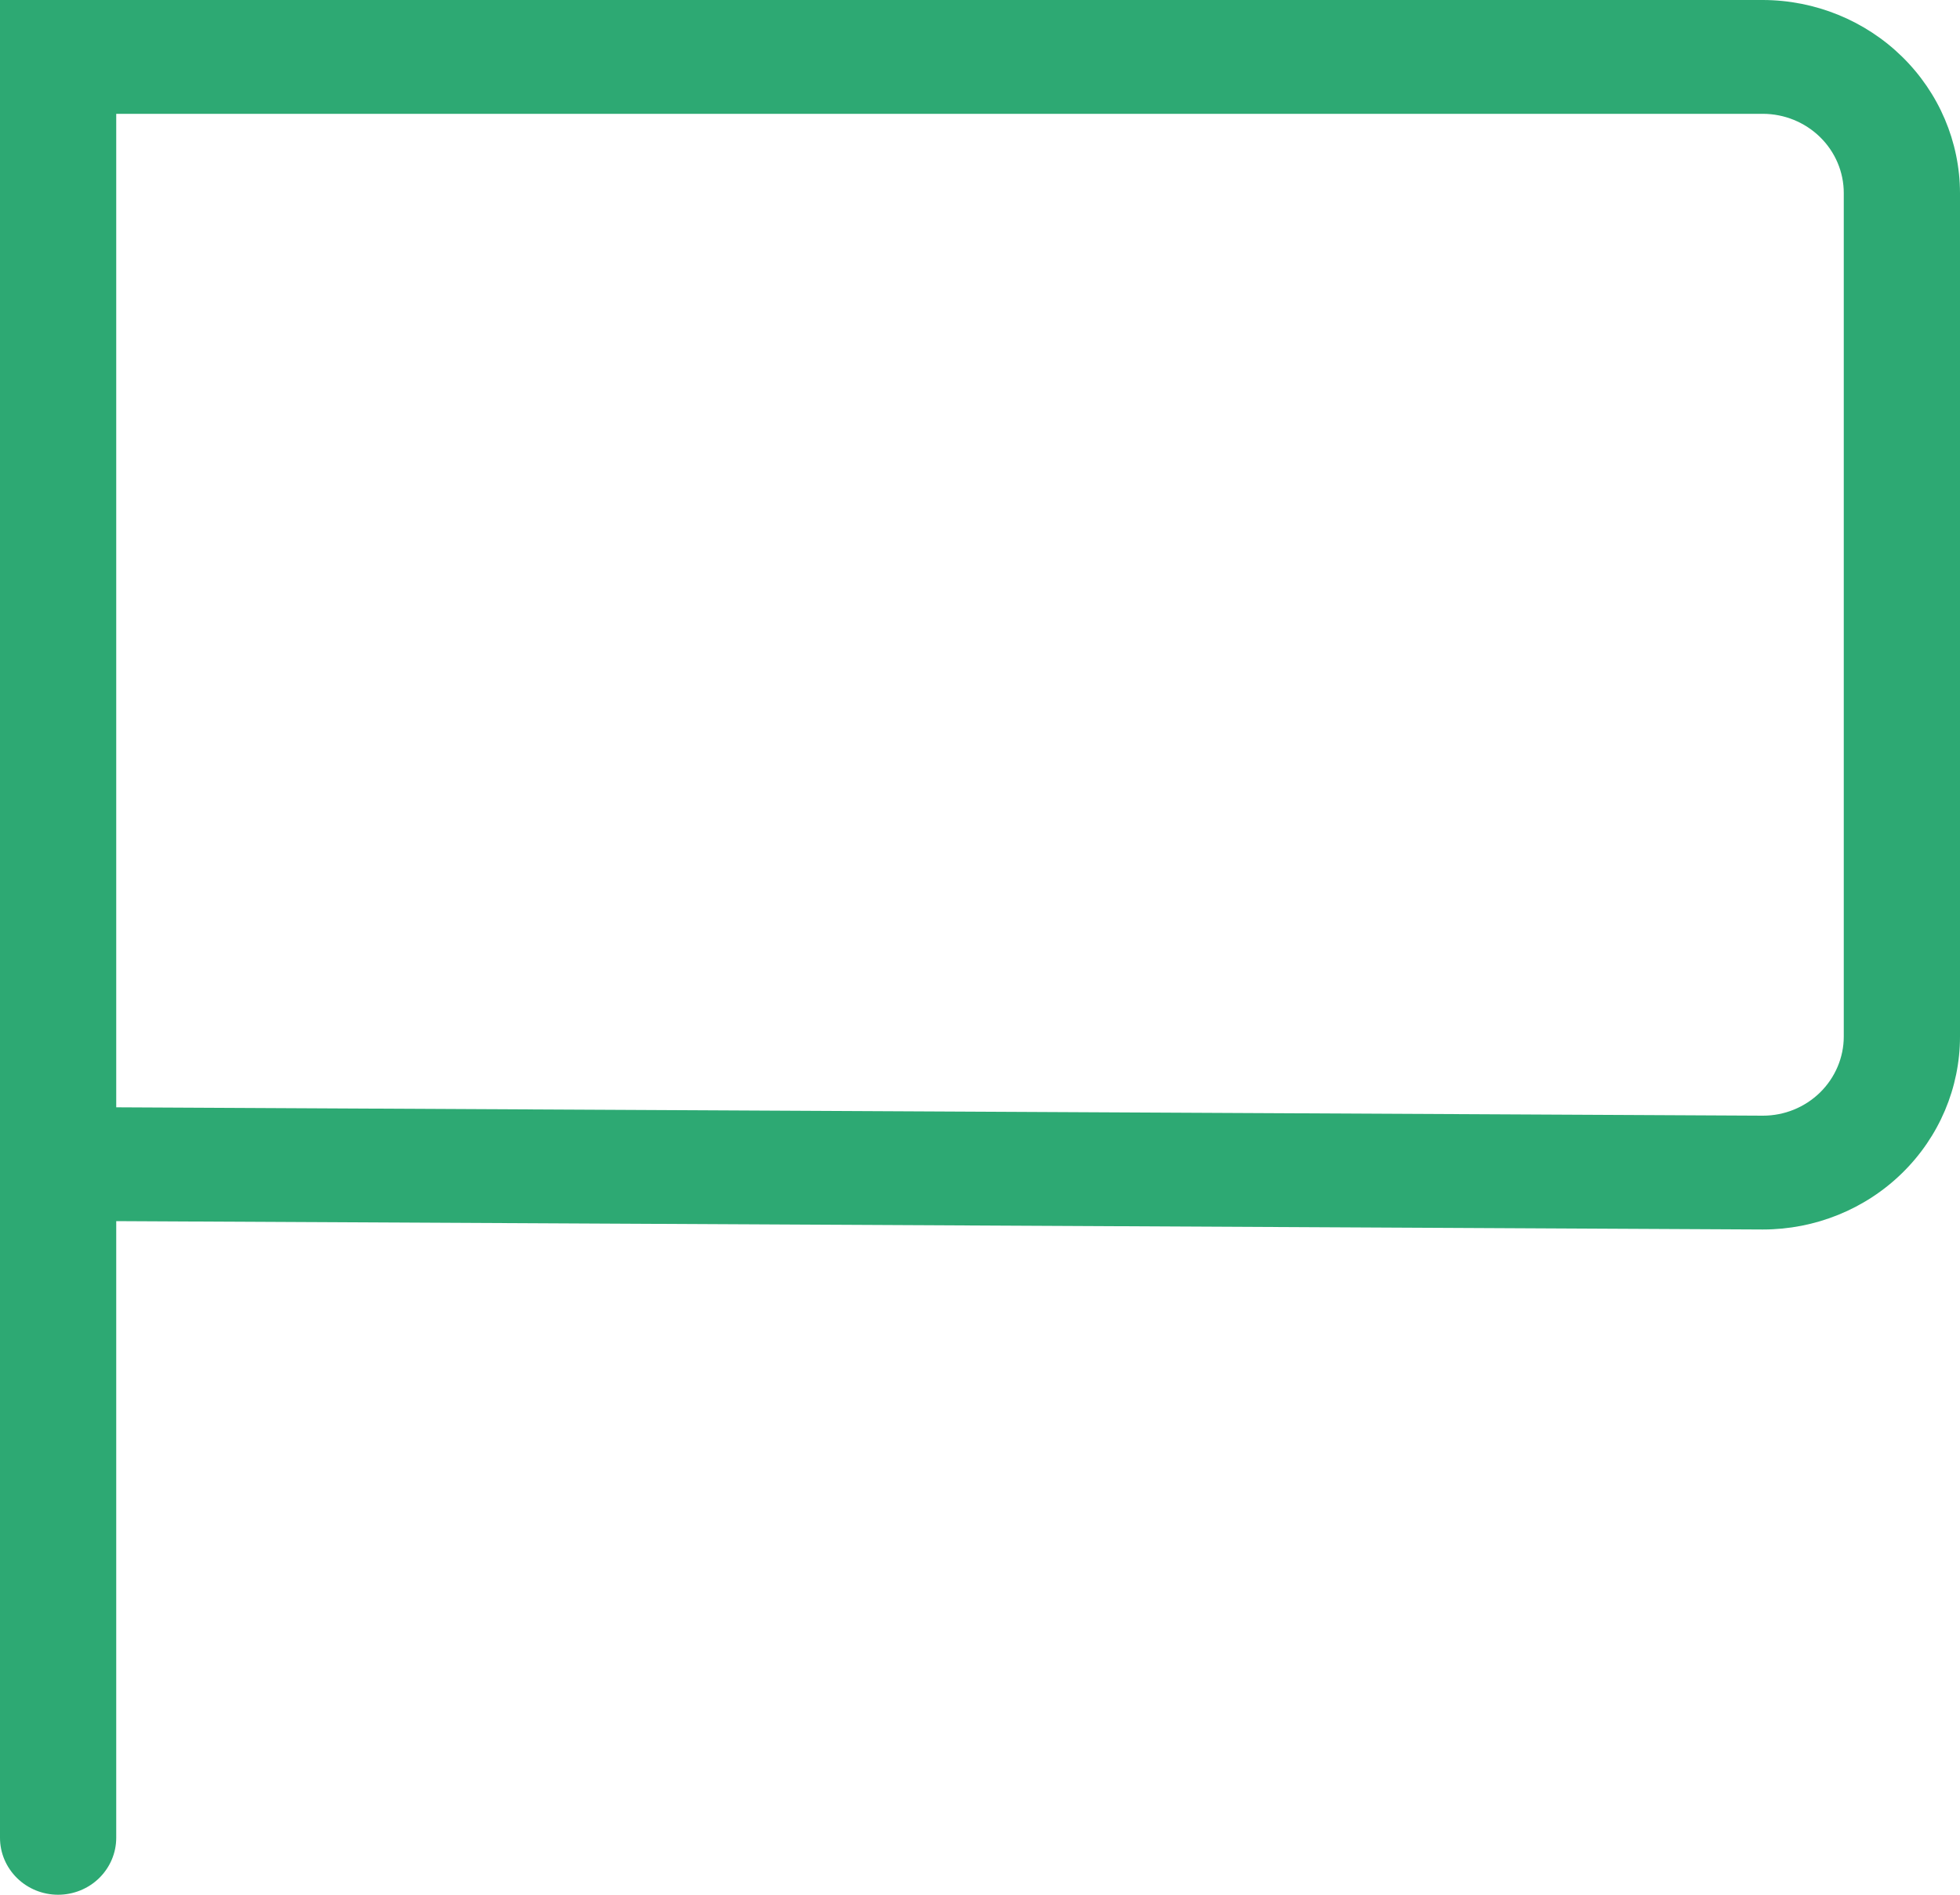 <svg width="30" height="29" viewBox="0 0 30 29" fill="none" xmlns="http://www.w3.org/2000/svg">
<path d="M0.889 29C0.654 29 0.427 28.908 0.261 28.745C0.094 28.581 0 28.36 0 28.129V0H26.984C27.783 0.002 28.549 0.314 29.114 0.868C29.679 1.421 29.998 2.171 30 2.954V15.864C30 16.648 29.682 17.399 29.116 17.953C28.551 18.507 27.784 18.818 26.984 18.818H26.969L1.779 18.69V28.129C1.779 28.36 1.685 28.581 1.518 28.745C1.352 28.908 1.125 29 0.889 29ZM1.779 16.948L26.977 17.076H26.984C27.312 17.076 27.626 16.948 27.858 16.721C28.09 16.493 28.221 16.185 28.221 15.864V2.954C28.221 2.633 28.09 2.325 27.858 2.098C27.626 1.871 27.312 1.743 26.984 1.742H1.779V16.948Z" fill="#2DA973"/>
</svg>
